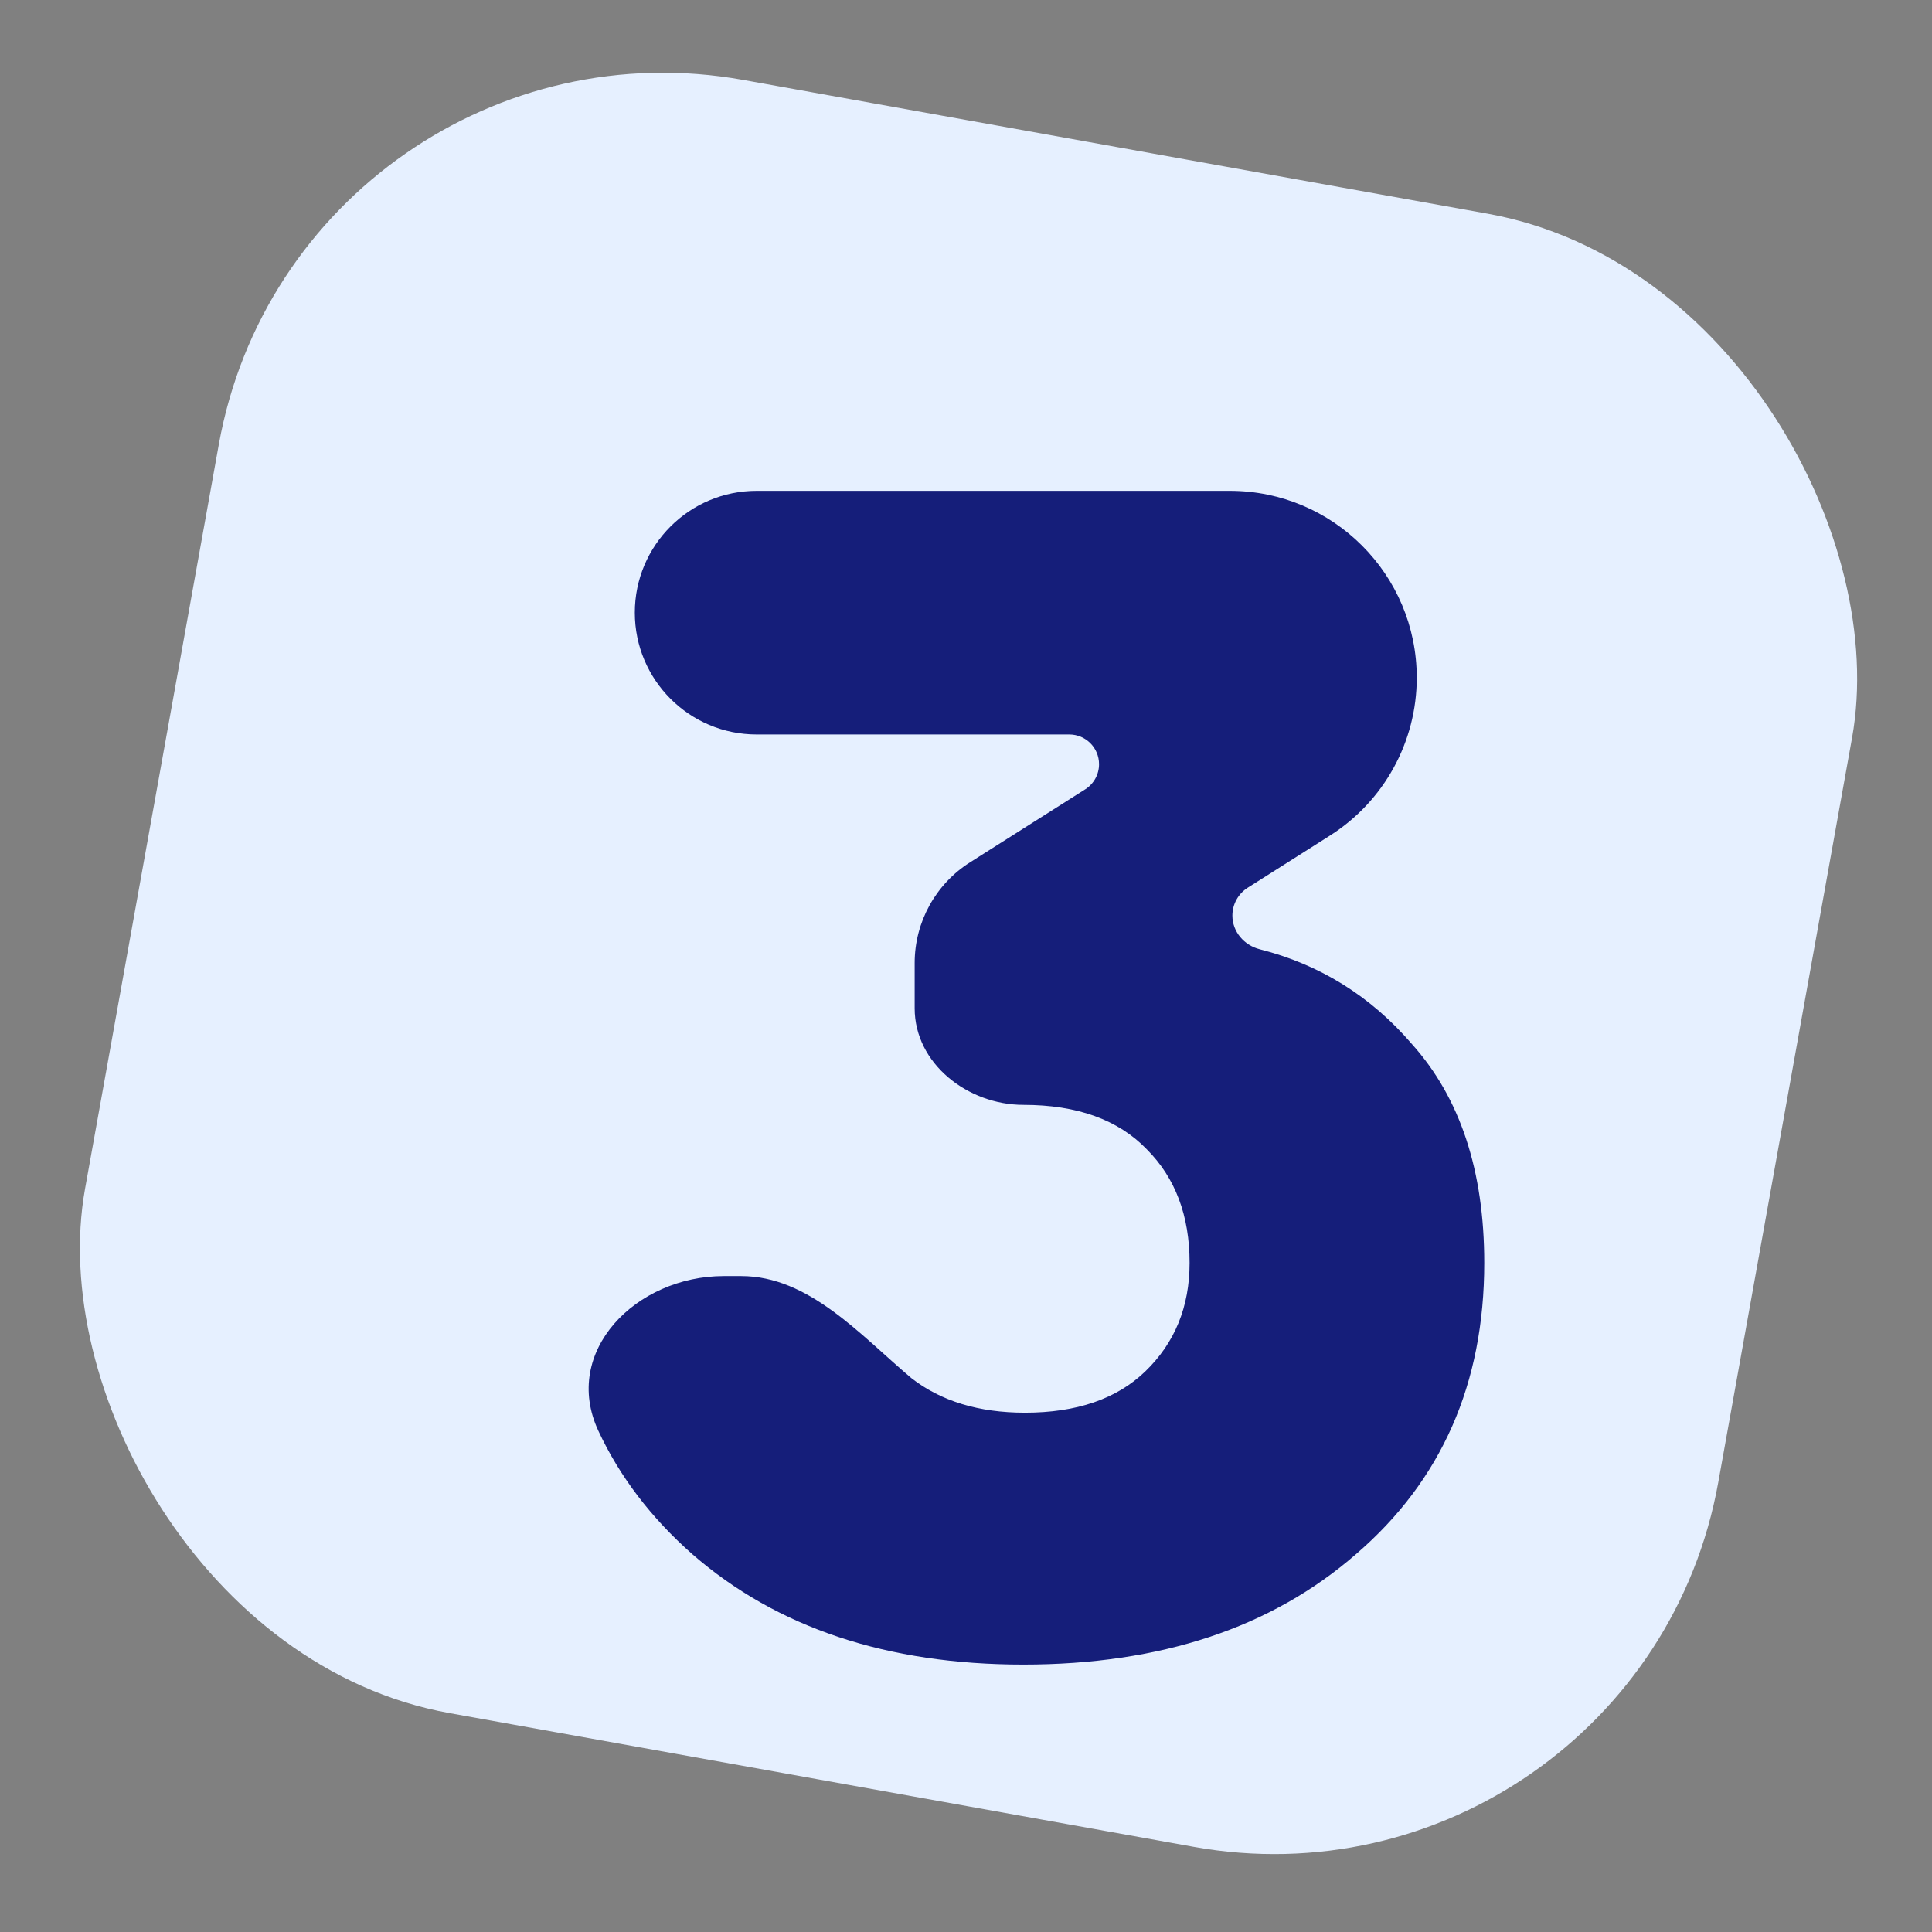 <?xml version="1.0" encoding="UTF-8"?> <svg xmlns="http://www.w3.org/2000/svg" width="338" height="338" viewBox="0 0 338 338" fill="none"><rect x="0" y="0" width="338" height="338" fill="#808080" stroke="none"/> <rect x="52.254" y="0.005" width="290.307" height="290.307" rx="79" transform="rotate(10.188 52.254 0.005)" fill="#E6F0FF"></rect> <path d="M111.06 107.182C111.06 95.411 120.601 85.87 132.372 85.87H215.159C233.219 85.87 247.86 100.51 247.86 118.57V118.57C247.86 129.77 242.127 140.192 232.668 146.188L218.285 155.306C216.616 156.364 215.604 158.204 215.604 160.18V160.18C215.604 163.002 217.654 165.377 220.388 166.072C230.934 168.752 239.803 174.274 246.996 182.638C255.444 192.046 259.668 204.814 259.668 220.942C259.668 242.062 252.18 259.054 237.204 271.918C222.42 284.782 203.028 291.214 179.028 291.214C155.22 291.214 135.924 284.782 121.14 271.918C113.913 265.547 108.429 258.351 104.687 250.332C98.198 236.425 111.279 223.246 126.625 223.246H129.675C141.488 223.246 150.426 233.471 159.444 241.102V241.102C164.628 245.134 171.252 247.15 179.316 247.15C188.34 247.15 195.348 244.75 200.34 239.95C205.524 234.958 208.116 228.622 208.116 220.942C208.116 212.686 205.62 206.062 200.628 201.07C195.636 195.886 188.436 193.294 179.028 193.294V193.294C169.335 193.294 160.02 186.089 160.02 176.396V168.47C160.02 161.331 163.673 154.69 169.703 150.867L189.859 138.09C191.364 137.136 192.276 135.478 192.276 133.696V133.696C192.276 130.823 189.947 128.494 187.073 128.494H132.372C120.601 128.494 111.06 118.952 111.06 107.182V107.182Z" fill="#151E7A"></path> </svg> 